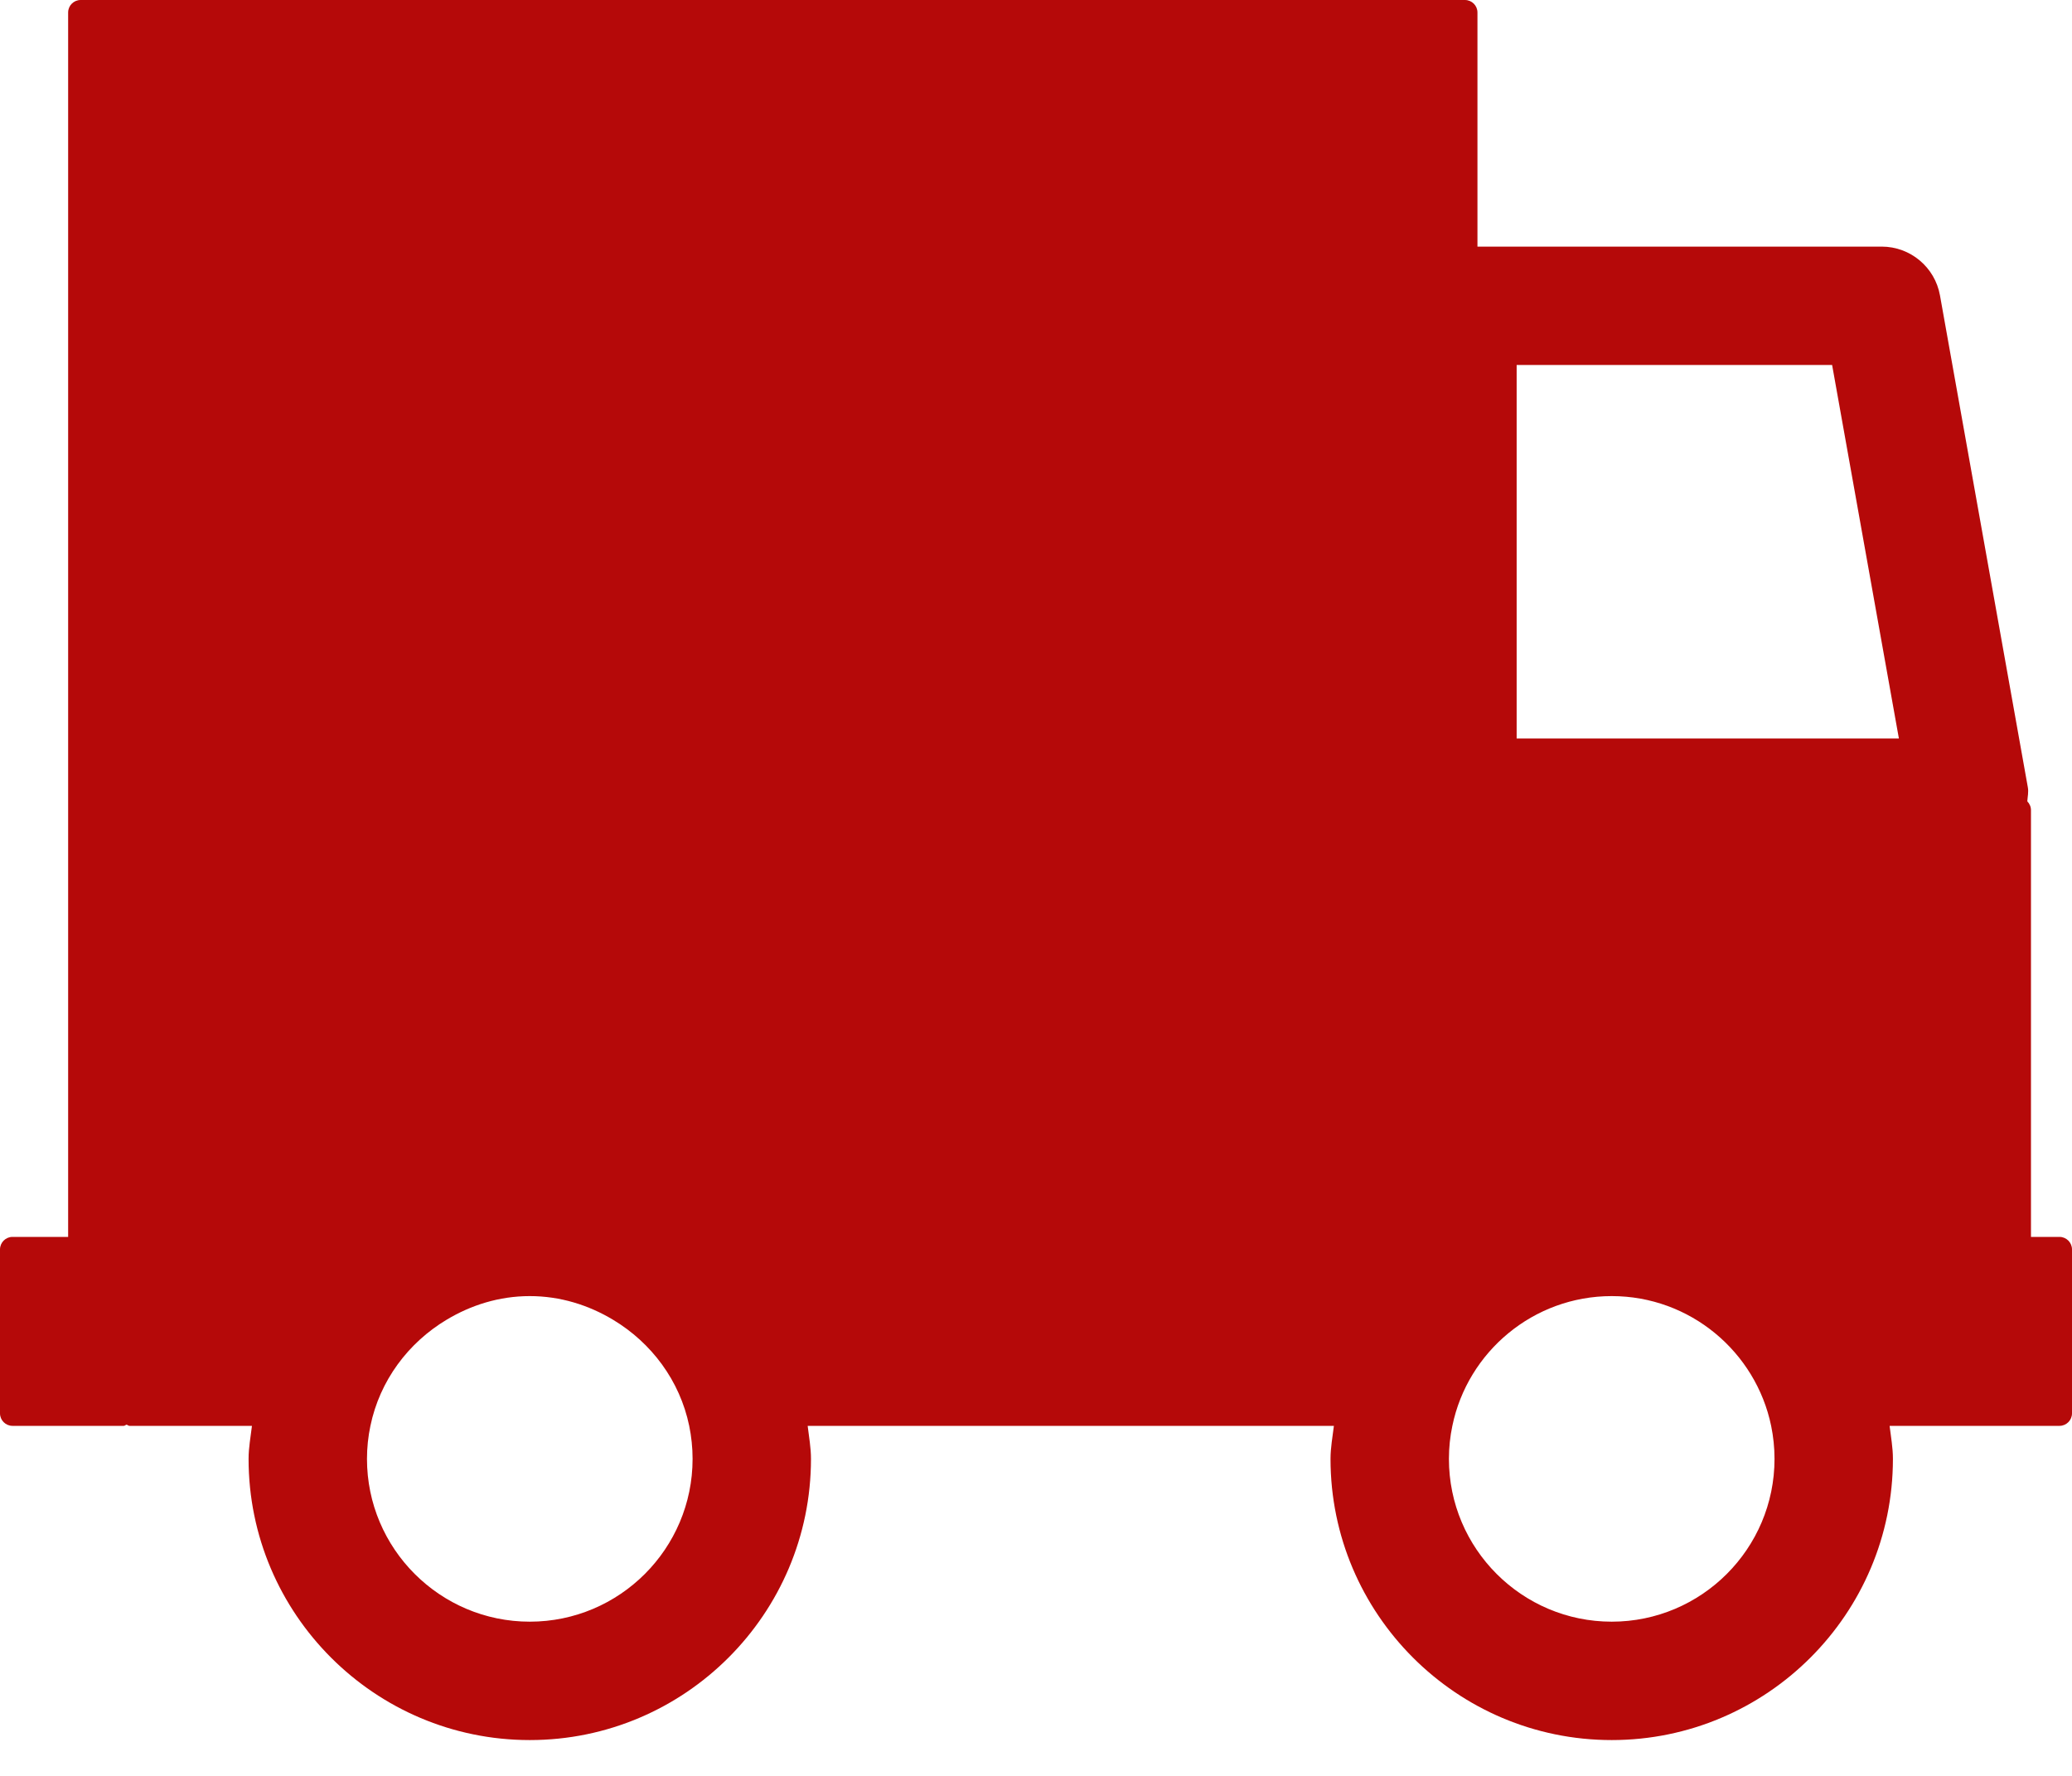 <?xml version="1.0" encoding="UTF-8"?>
<svg width="35px" height="30px" viewBox="0 0 35 30" version="1.1" xmlns="http://www.w3.org/2000/svg" xmlns:xlink="http://www.w3.org/1999/xlink">
    <title>Fill 1</title>
    <g id="Page-1" stroke="none" stroke-width="1" fill="none" fill-rule="evenodd">
        <g id="unicor-homepage-desktop-1.2" transform="translate(-302, -2278)" fill="#B50909">
            <g id="services" transform="translate(-147, 1920)">
                <g id="row-1" transform="translate(189, 319)">
                    <g id="service-2" transform="translate(240, 0)">
                        <path d="M29.381,45.166 L29.381,51.476 L22.924,51.476 L24.052,45.166 L29.381,45.166 Z M30.525,63.645 C30.525,65.162 29.291,66.395 27.775,66.395 C26.258,66.395 25.025,65.162 25.025,63.645 C25.025,63.454 25.045,63.267 25.082,63.087 C25.341,61.837 26.45,60.895 27.775,60.895 C29.1,60.895 30.209,61.837 30.467,63.087 C30.505,63.267 30.525,63.454 30.525,63.645 Z M48.801,63.645 C48.801,65.162 47.567,66.395 46.051,66.395 C44.534,66.395 43.301,65.162 43.301,63.645 C43.301,63.454 43.321,63.267 43.358,63.087 C43.516,62.323 43.996,61.684 44.644,61.295 C45.057,61.047 45.535,60.895 46.051,60.895 C46.567,60.895 47.044,61.047 47.457,61.295 C48.105,61.684 48.585,62.323 48.743,63.087 C48.781,63.267 48.801,63.454 48.801,63.645 Z M54.789,59.895 L53.849,59.895 L53.849,39.211 C53.849,39.095 53.755,39 53.638,39 L30.254,39 C30.137,39 30.043,39.095 30.043,39.211 L30.043,43.166 L23.215,43.166 C22.73,43.166 22.315,43.514 22.23,43.991 L20.746,52.3 C20.731,52.38 20.75,52.458 20.755,52.537 C20.717,52.576 20.693,52.628 20.693,52.687 L20.693,59.895 L20.211,59.895 C20.095,59.895 20,59.99 20,60.107 L20,62.876 C20,62.992 20.095,63.087 20.211,63.087 L23.081,63.087 C23.059,63.272 23.025,63.454 23.025,63.645 C23.025,66.264 25.156,68.395 27.775,68.395 C30.394,68.395 32.525,66.264 32.525,63.645 C32.525,63.454 32.49,63.272 32.468,63.087 L41.357,63.087 C41.335,63.272 41.301,63.454 41.301,63.645 C41.301,66.264 43.432,68.395 46.051,68.395 C48.67,68.395 50.801,66.264 50.801,63.645 C50.801,63.454 50.766,63.272 50.744,63.087 L52.813,63.087 C52.832,63.087 52.844,63.071 52.862,63.067 C52.879,63.071 52.891,63.087 52.91,63.087 L54.789,63.087 C54.905,63.087 55,62.992 55,62.876 L55,60.107 C55,59.99 54.905,59.895 54.789,59.895 L54.789,59.895 Z" id="Fill-1" transform="translate(37.5, 53.697) scale(-1, 1) translate(-37.5, -53.697) "></path>
                    </g>
                </g>
            </g>
        </g>
    </g>
</svg>